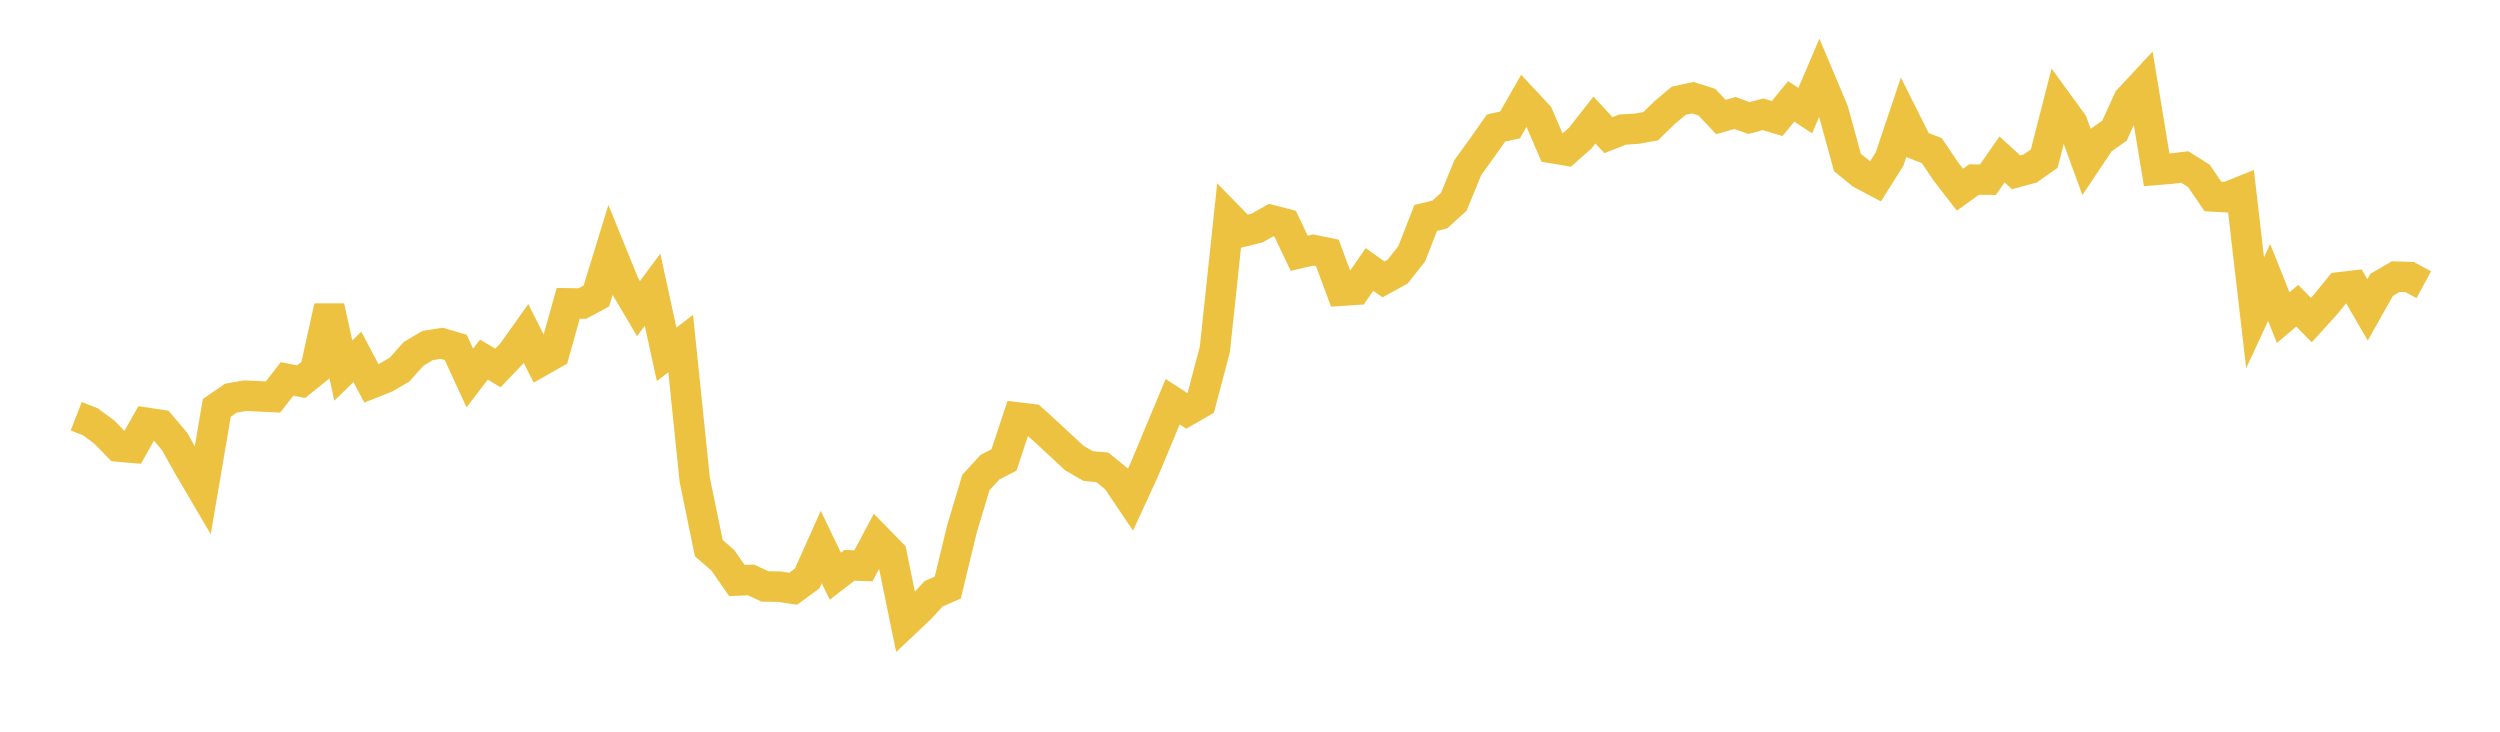 <svg width="164" height="48" xmlns="http://www.w3.org/2000/svg" xmlns:xlink="http://www.w3.org/1999/xlink"><path fill="none" stroke="rgb(237,194,64)" stroke-width="2" d="M5,27.306L5.922,27.665L6.844,28.344L7.766,29.294L8.689,29.374L9.611,27.736L10.533,27.874L11.455,28.962L12.377,30.607L13.299,32.178L14.222,26.761L15.144,26.121L16.066,25.958L16.988,26L17.91,26.043L18.832,24.857L19.754,25.039L20.677,24.293L21.599,20.114L22.521,24.312L23.443,23.409L24.365,25.15L25.287,24.783L26.21,24.246L27.132,23.212L28.054,22.666L28.976,22.52L29.898,22.791L30.82,24.797L31.743,23.59L32.665,24.139L33.587,23.175L34.509,21.879L35.431,23.713L36.353,23.19L37.275,19.901L38.198,19.914L39.12,19.42L40.042,16.42L40.964,18.686L41.886,20.248L42.808,19.003L43.731,23.246L44.653,22.537L45.575,31.476L46.497,35.958L47.419,36.759L48.341,38.082L49.263,38.043L50.186,38.471L51.108,38.485L52.03,38.621L52.952,37.946L53.874,35.884L54.796,37.797L55.719,37.087L56.641,37.115L57.563,35.379L58.485,36.321L59.407,40.813L60.329,39.943L61.251,38.947L62.174,38.547L63.096,34.723L64.018,31.655L64.94,30.648L65.862,30.17L66.784,27.389L67.707,27.5L68.629,28.332L69.551,29.191L70.473,30.047L71.395,30.578L72.317,30.658L73.24,31.412L74.162,32.777L75.084,30.769L76.006,28.559L76.928,26.353L77.85,26.951L78.772,26.419L79.695,22.917L80.617,14.245L81.539,15.188L82.461,14.958L83.383,14.44L84.305,14.678L85.228,16.613L86.15,16.4L87.072,16.589L87.994,19.069L88.916,19.009L89.838,17.677L90.76,18.329L91.683,17.822L92.605,16.655L93.527,14.296L94.449,14.075L95.371,13.232L96.293,10.986L97.216,9.712L98.138,8.4L99.06,8.194L99.982,6.579L100.904,7.567L101.826,9.715L102.749,9.87L103.671,9.053L104.593,7.874L105.515,8.867L106.437,8.502L107.359,8.444L108.281,8.282L109.204,7.383L110.126,6.608L111.048,6.409L111.97,6.701L112.892,7.676L113.814,7.413L114.737,7.744L115.659,7.498L116.581,7.775L117.503,6.653L118.425,7.257L119.347,5.097L120.269,7.288L121.192,10.657L122.114,11.408L123.036,11.895L123.958,10.427L124.88,7.683L125.802,9.52L126.725,9.881L127.647,11.248L128.569,12.444L129.491,11.782L130.413,11.785L131.335,10.46L132.257,11.304L133.18,11.051L134.102,10.405L135.024,6.802L135.946,8.069L136.868,10.6L137.79,9.22L138.713,8.568L139.635,6.542L140.557,5.551L141.479,11.141L142.401,11.067L143.323,10.957L144.246,11.539L145.168,12.887L146.09,12.938L147.012,12.566L147.934,20.517L148.856,18.53L149.778,20.837L150.701,20.055L151.623,20.998L152.545,19.985L153.467,18.85L154.389,18.742L155.311,20.327L156.234,18.687L157.156,18.149L158.078,18.177L159,18.676"></path></svg>